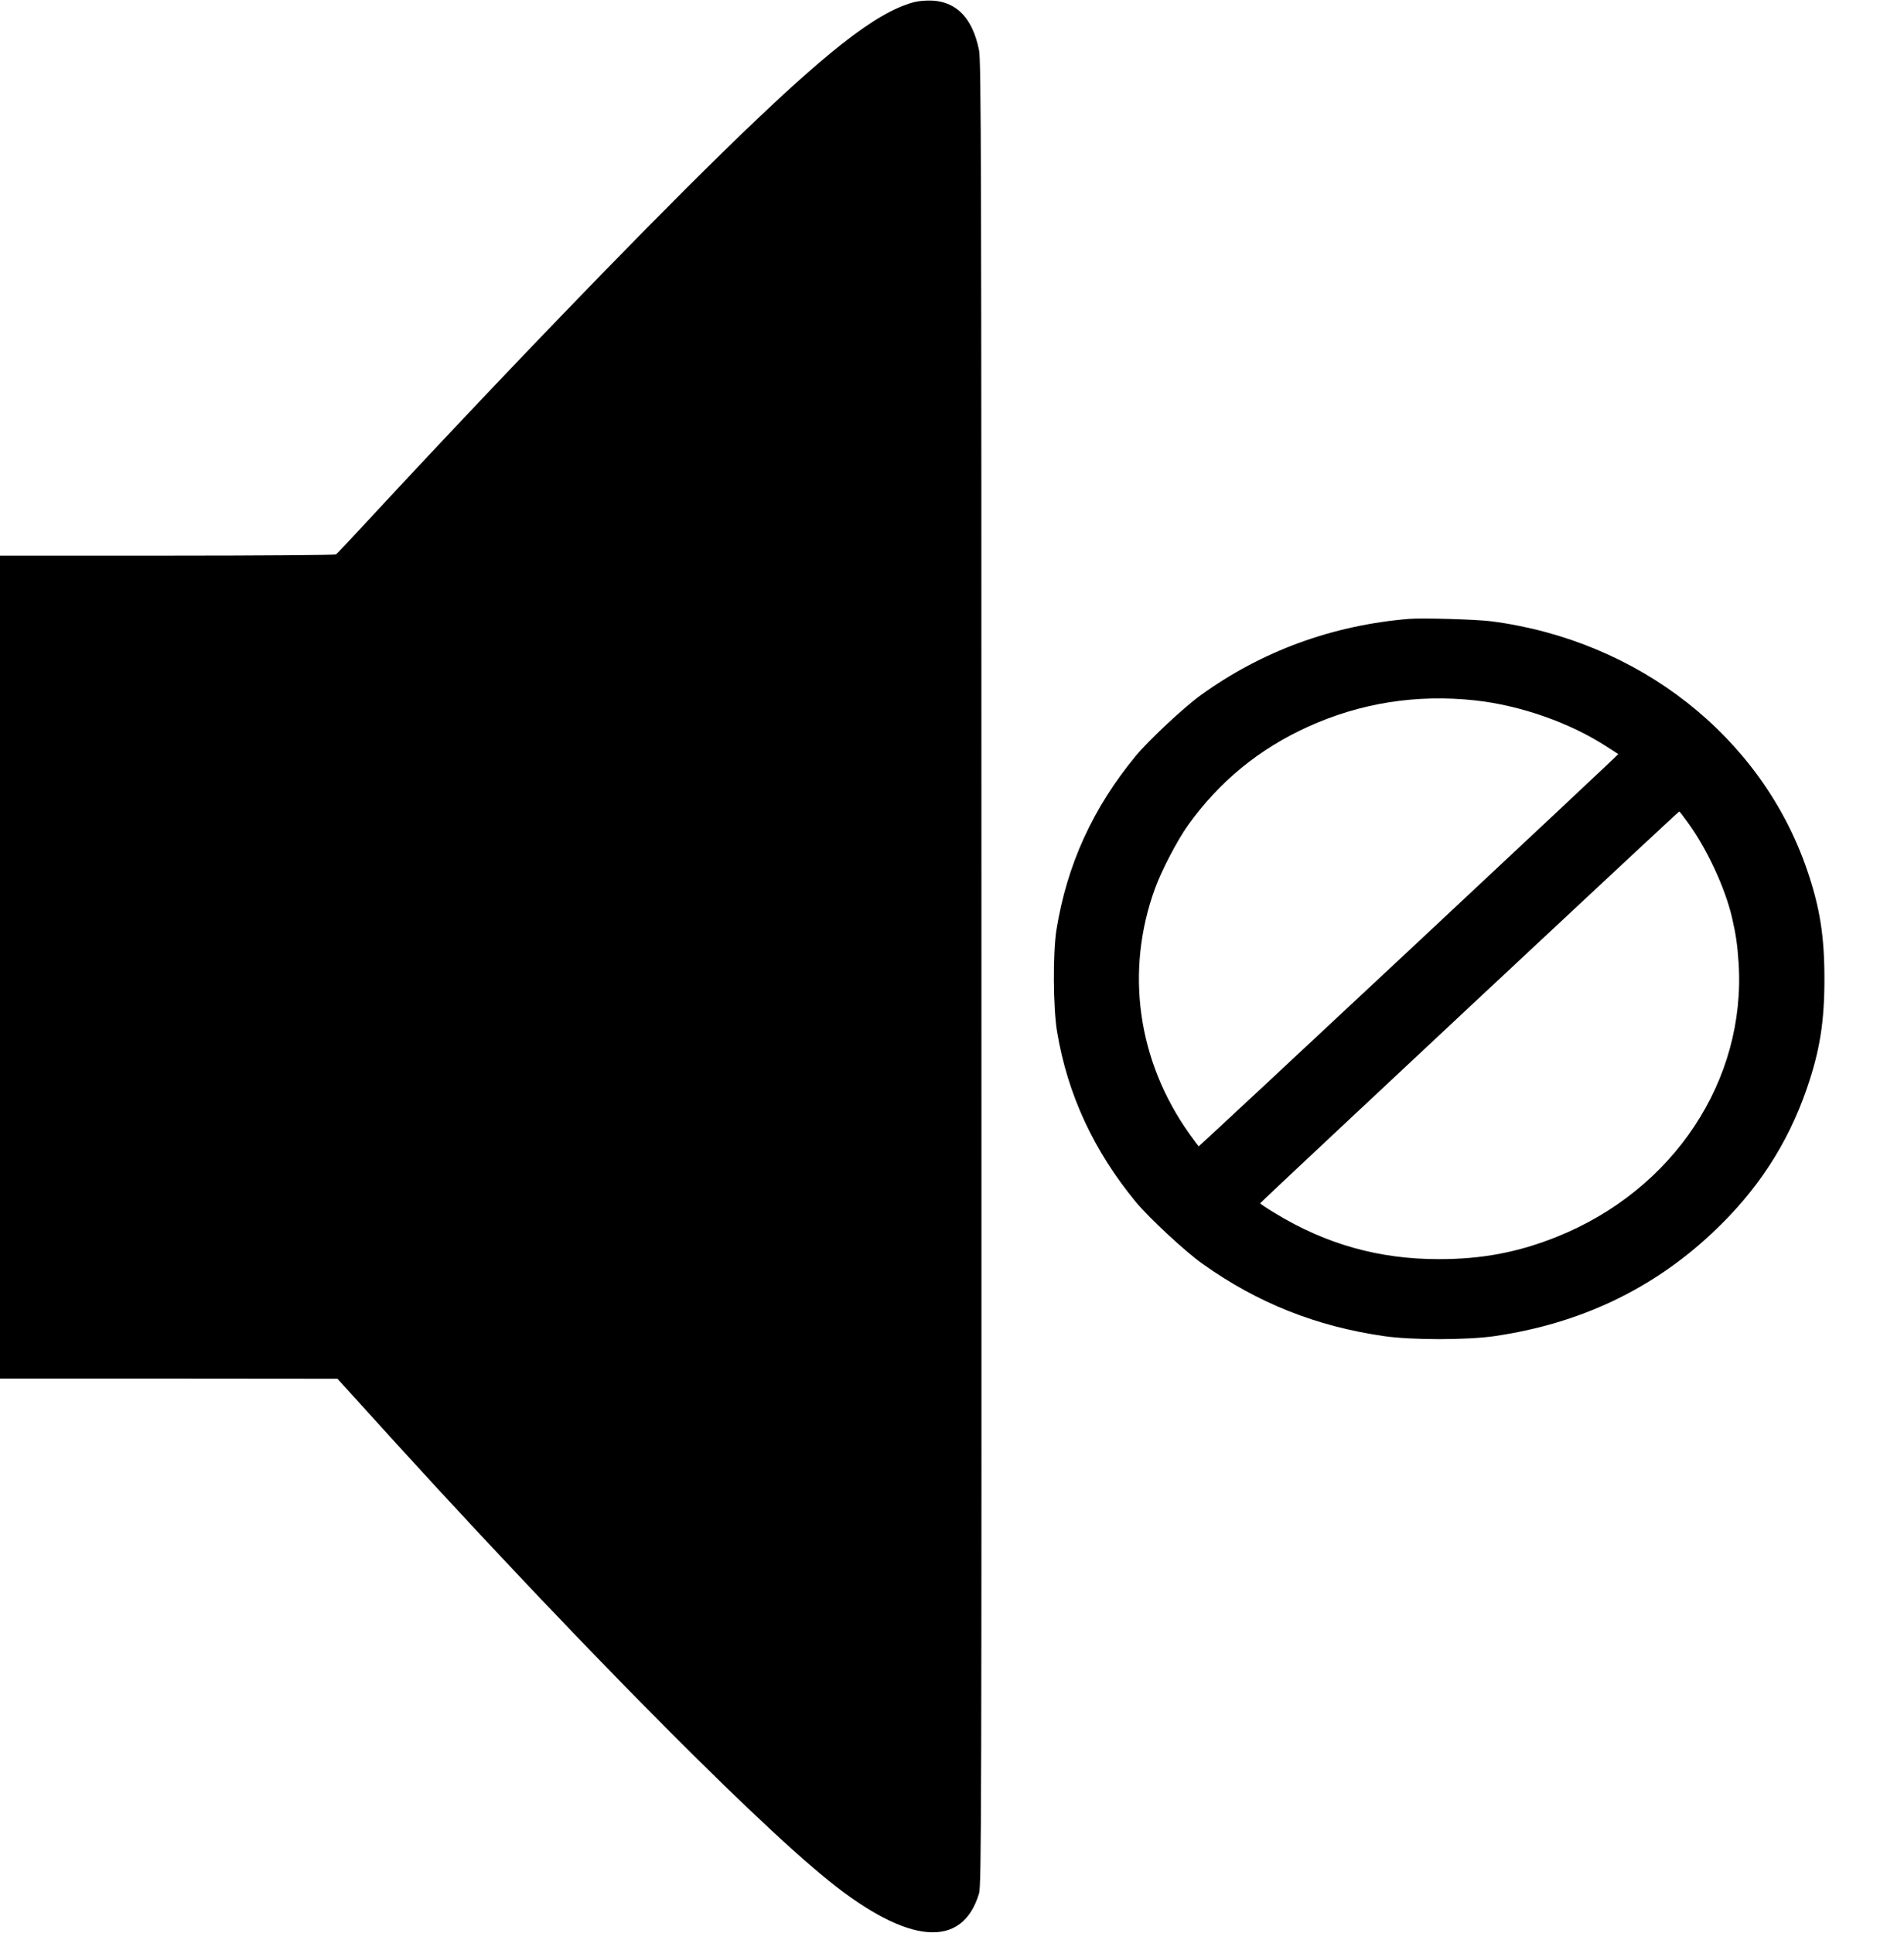 <?xml version="1.0" encoding="UTF-8" standalone="no"?>
<svg
   xmlns:dc="http://purl.org/dc/elements/1.1/"
   xmlns:cc="http://creativecommons.org/ns#"
   xmlns:rdf="http://www.w3.org/1999/02/22-rdf-syntax-ns#"
   xmlns:svg="http://www.w3.org/2000/svg"
   xmlns="http://www.w3.org/2000/svg"
   xmlns:sodipodi="http://sodipodi.sourceforge.net/DTD/sodipodi-0.dtd"
   xmlns:inkscape="http://www.inkscape.org/namespaces/inkscape"
   version="1.0"
   width="1261pt"
   height="1280pt"
   viewBox="0 0 1261 1280"
   preserveAspectRatio="xMidYMid meet"
   id="svg12"
   sodipodi:docname="mute.svg"
   inkscape:version="0.92.3 (2405546, 2018-03-11)">
  <defs
     id="defs16" />
  <sodipodi:namedview
     pagecolor="#ffffff"
     bordercolor="#666666"
     borderopacity="1"
     objecttolerance="10"
     gridtolerance="10"
     guidetolerance="10"
     inkscape:pageopacity="0"
     inkscape:pageshadow="2"
     inkscape:window-width="732"
     inkscape:window-height="480"
     id="namedview14"
     showgrid="false"
     inkscape:zoom="0.13828125"
     inkscape:cx="840.66667"
     inkscape:cy="853.33333"
     inkscape:window-x="0"
     inkscape:window-y="0"
     inkscape:window-maximized="0"
     inkscape:current-layer="g10" />
  <g
     transform="translate(0,1280) scale(0.1,-0.1)"
     fill="#000000"
     stroke="none"
     id="g10">
    <path
       d="M6050 12785 c-253 -70 -587 -333 -1265 -995 -589 -576 -1509 -1531 -2360 -2450 -104 -113 -194 -208 -200 -212 -5 -4 -508 -8 -1117 -8 l-1108 0 0 -2725 0 -2725 1118 0 1117 -1 205 -226 c1253 -1386 2521 -2674 3048 -3098 527 -425 885 -455 996 -85 16 51 17 513 16 6093 0 5434 -2 6045 -16 6115 -42 208 -145 318 -307 328 -46 2 -92 -2 -127 -11z"
       id="path2" />
    <path
       style="stroke-width:0.866"
       inkscape:connector-curvature="0"
       d="m 9330.782,8701.25 c -508.548,-42.678 -974.12,-213.392 -1378.809,-505.446 -109.23,-78.662 -345.598,-299.585 -429.759,-401.679 -284.715,-345.611 -455.723,-720.511 -525.559,-1152.316 -24.174,-152.303 -22.383,-517.998 4.477,-676.159 69.836,-415.068 241.739,-785.784 521.082,-1125.537 85.952,-104.604 330.377,-331.385 443.189,-410.884 363.504,-258.581 750.287,-412.558 1199.743,-477.83 181.752,-26.779 552.419,-26.779 734.171,0 561.372,82.009 1040.375,307.954 1437.007,679.507 298.145,277.828 502.279,589.129 630.312,960.681 85.952,249.375 116.393,441.01 116.393,725.532 0,284.522 -30.441,476.157 -116.393,725.532 -303.518,880.346 -1112.896,1515.5 -2089.702,1642.698 -98.487,12.553 -458.41,23.431 -546.152,15.9 z m 438.712,-539.756 c 299.041,-32.636 627.627,-147.282 872.947,-307.117 39.396,-25.105 73.418,-47.699 75.209,-48.536 3.581,-3.347 -2771.945,-2597.522 -2779.107,-2597.522 -0.895,0 -28.651,36.821 -60.882,82.009 -343.807,482.851 -427.968,1077.001 -228.309,1625.125 42.976,118.83 149.52,323.017 219.356,420.089 206.821,288.706 470.049,504.609 795.054,651.891 347.388,157.324 717.16,215.902 1105.733,174.061 z m 1417.31,-820.931 c 123.554,-173.224 239.053,-424.273 283.819,-615.907 25.965,-112.972 35.813,-179.082 43.871,-299.585 51.035,-779.089 -430.655,-1506.295 -1203.325,-1815.922 -254.274,-102.093 -494.223,-148.119 -778.938,-148.119 -396.632,-0.837 -749.392,97.909 -1089.618,305.443 -53.72,32.636 -96.696,61.089 -96.696,64.436 0,5.858 2769.259,2595.012 2775.526,2595.012 2.686,0 32.232,-38.494 65.36,-85.357 z"
       id="path6" />
  </g>
</svg>
